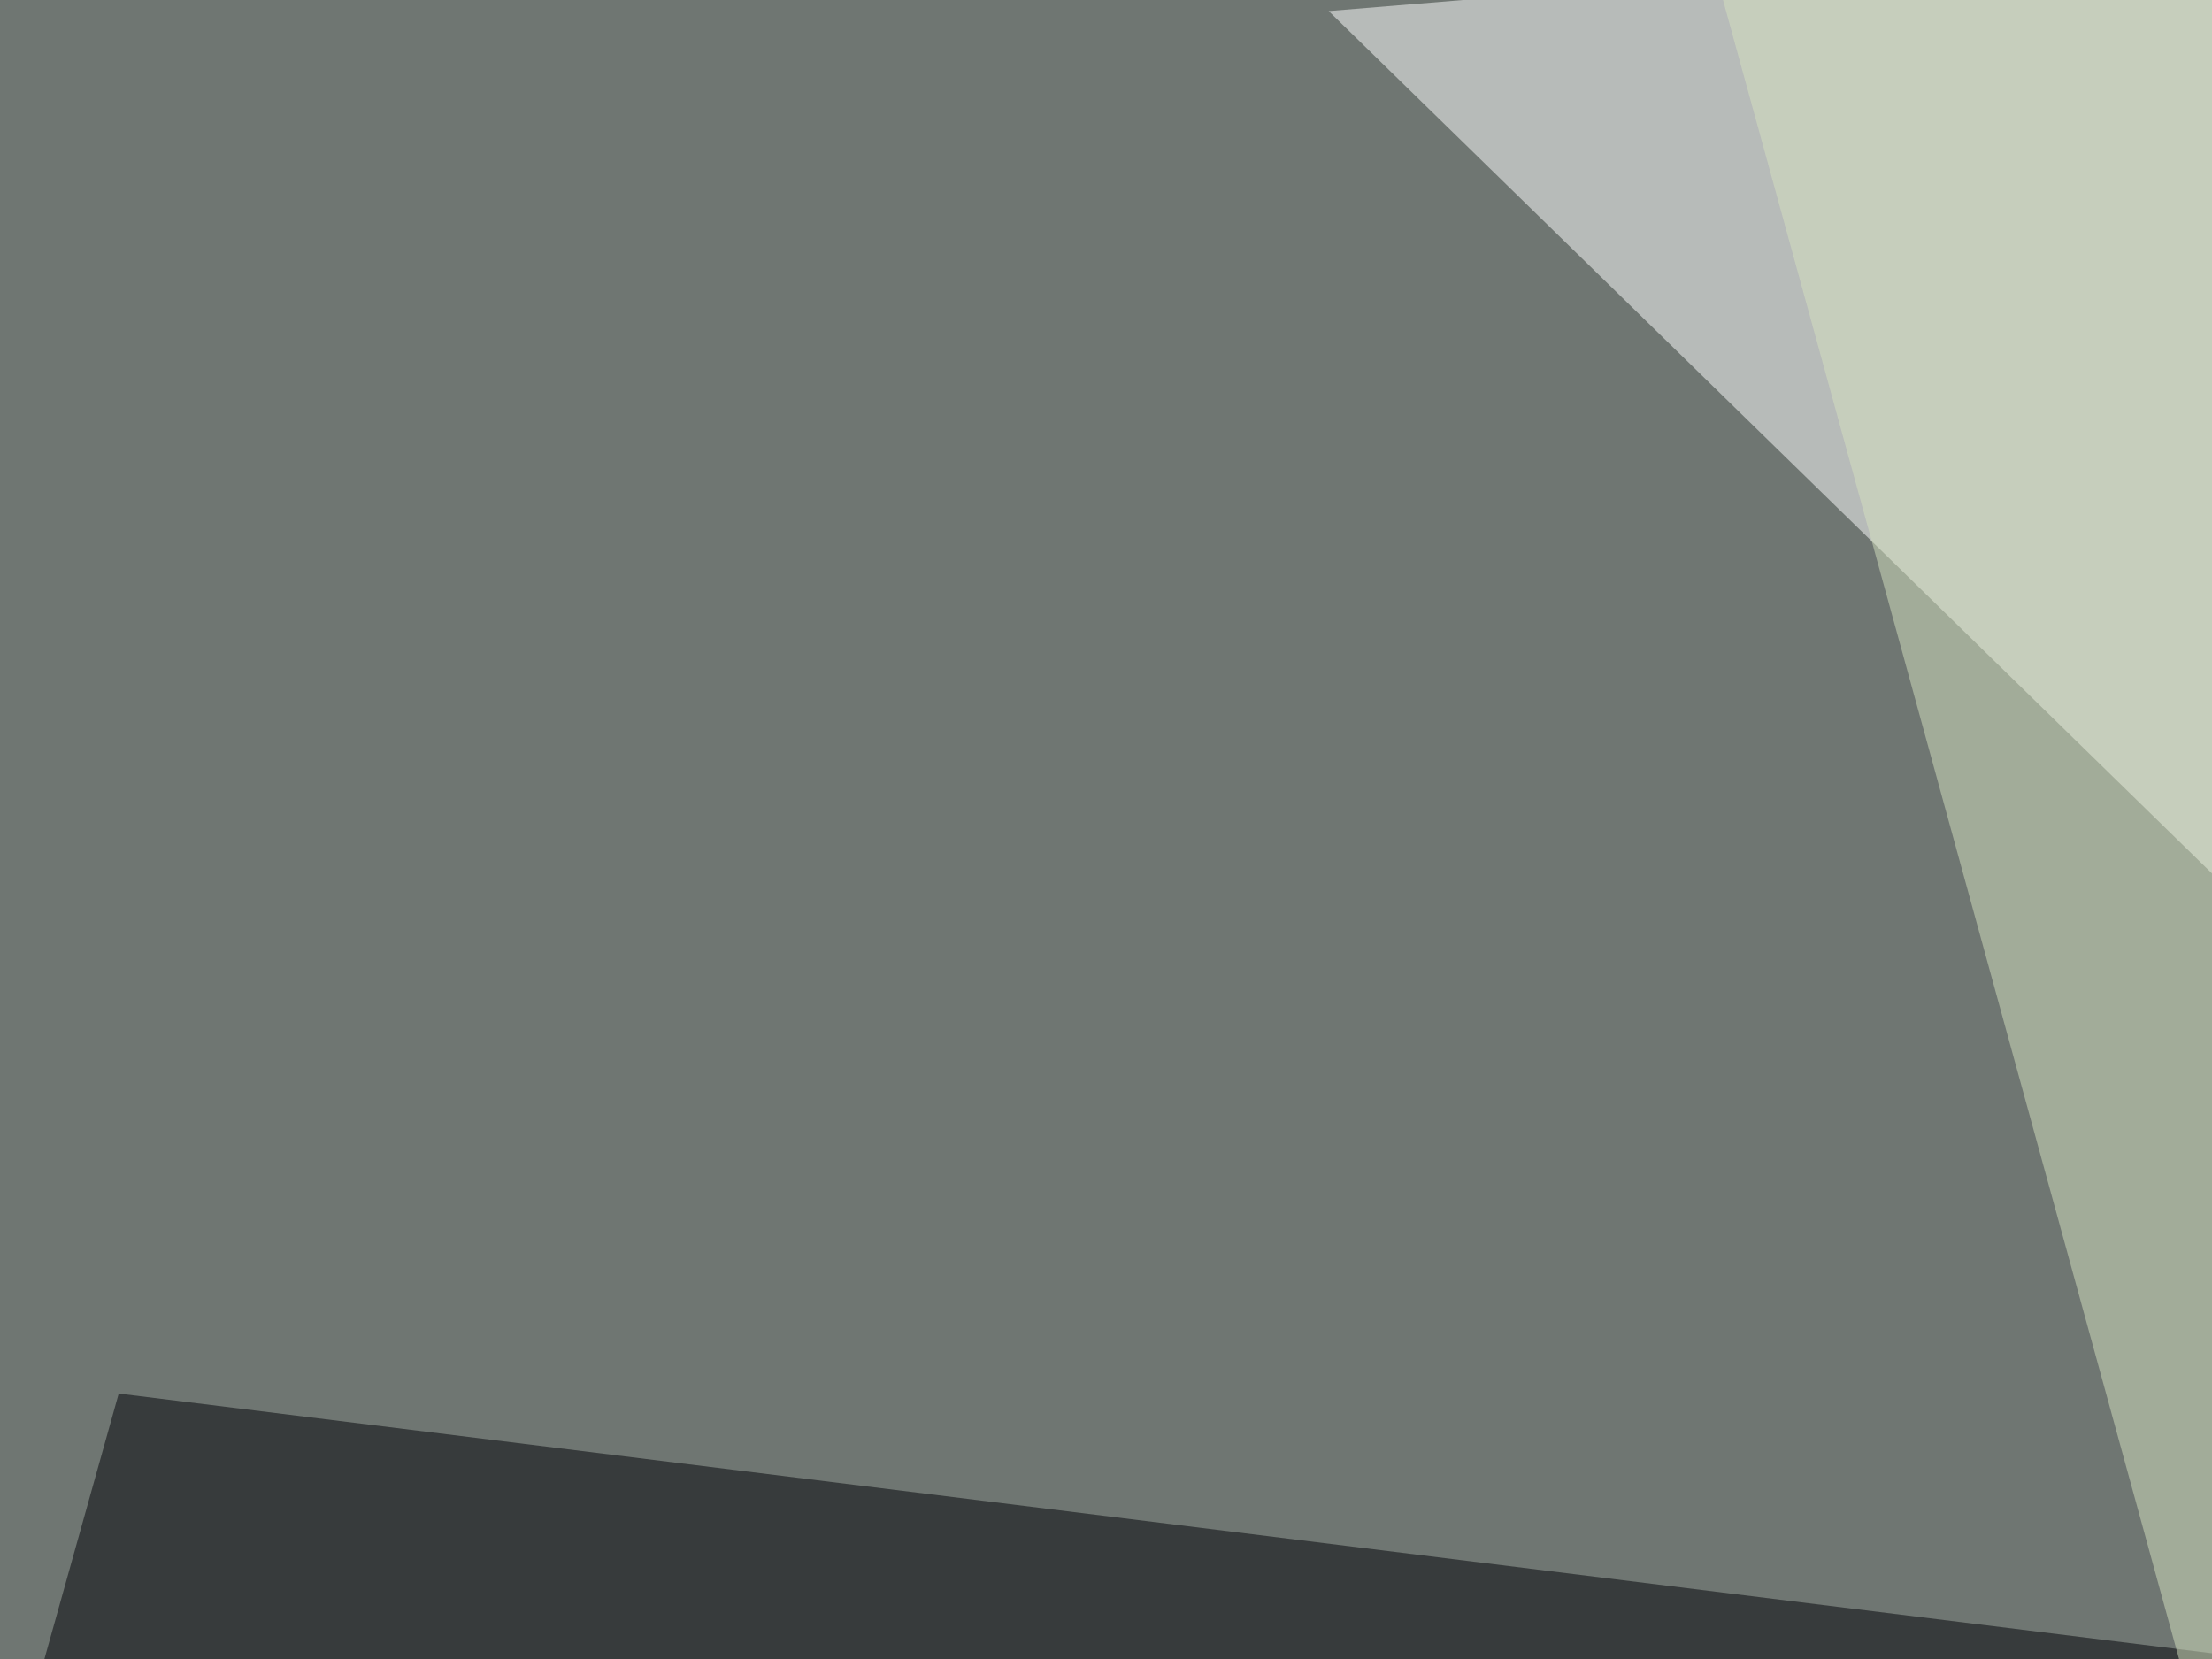 <svg xmlns="http://www.w3.org/2000/svg" width="300" height="225" ><filter id="a"><feGaussianBlur stdDeviation="55"/></filter><rect width="100%" height="100%" fill="#6f7672"/><g filter="url(#a)"><g fill-opacity=".5"><path fill="#fff" d="M180.2 1.5l498-41-249 284.1z"/><path fill="#000007" d="M16.1 189l-61.5 219.7 840.8-123z"/><path fill="#d6e2c0" d="M309 274l369.2-152.4-457-167z"/><path fill="#fffffd" d="M511.2 376.5l252 55.6-211 11.7z"/></g></g></svg>